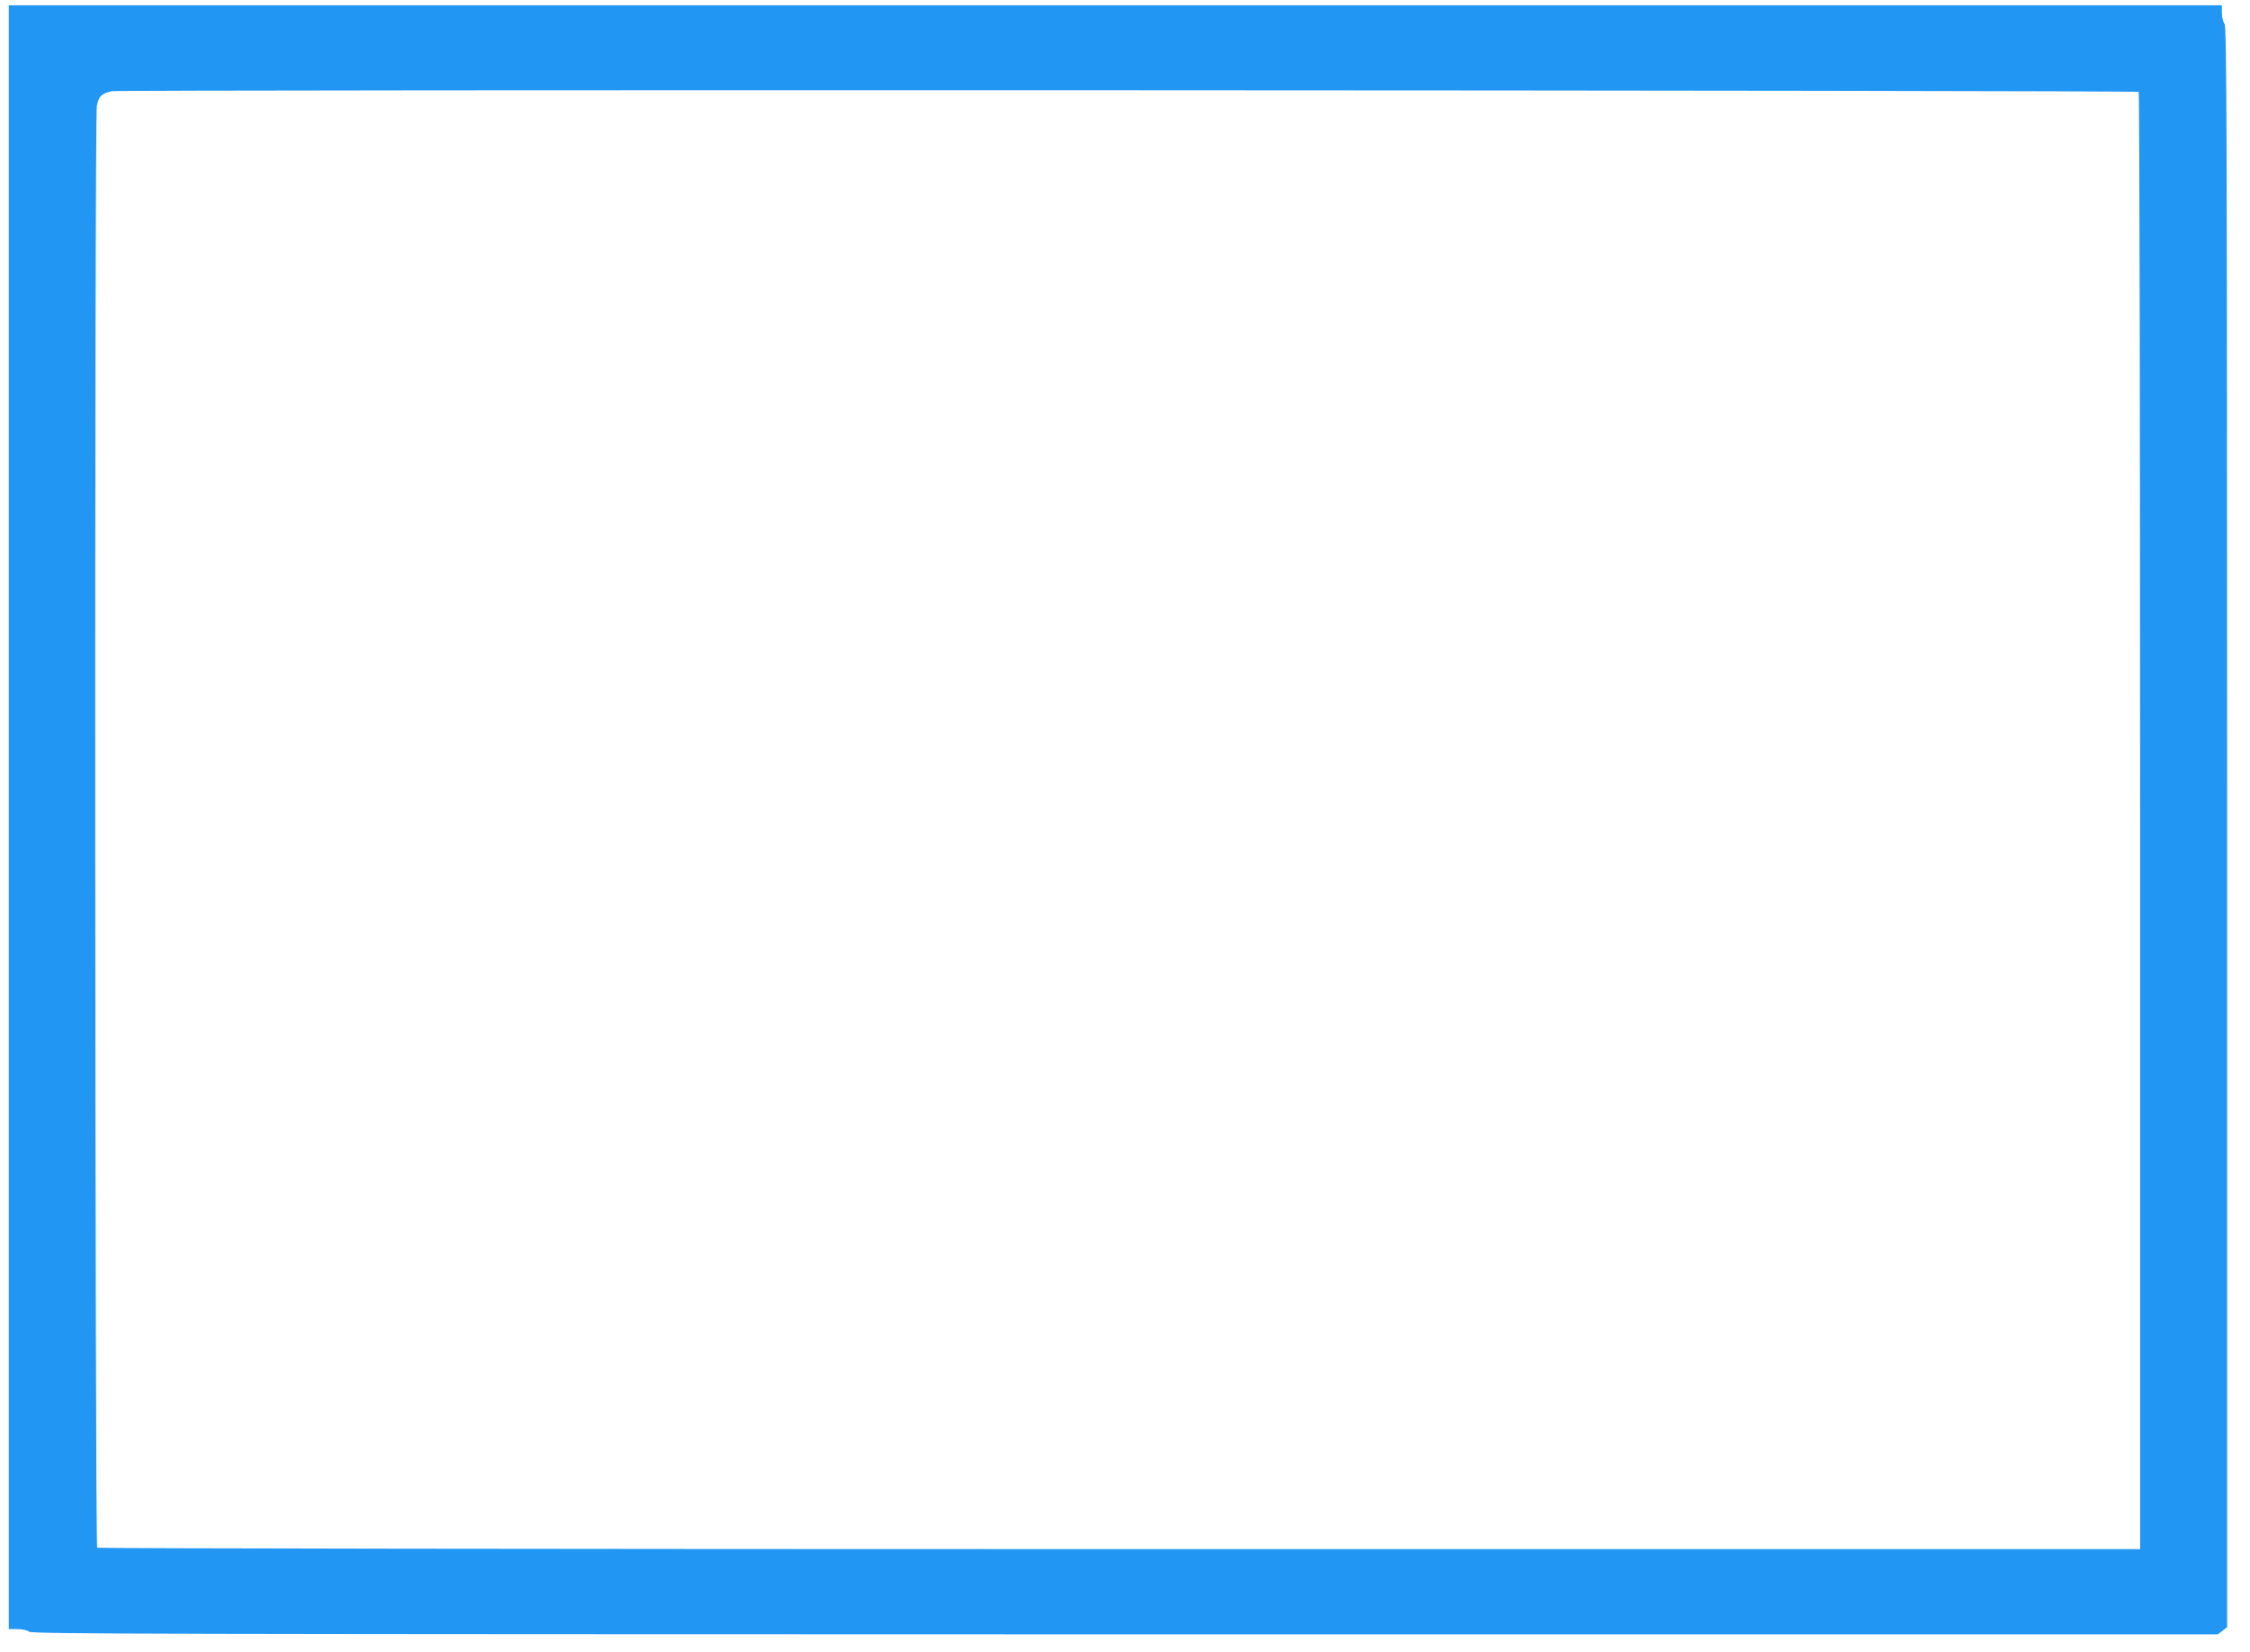 <?xml version="1.0" standalone="no"?>
<!DOCTYPE svg PUBLIC "-//W3C//DTD SVG 20010904//EN"
 "http://www.w3.org/TR/2001/REC-SVG-20010904/DTD/svg10.dtd">
<svg version="1.0" xmlns="http://www.w3.org/2000/svg"
 width="1280pt" height="940pt" viewBox="0 0 1280 940"
 preserveAspectRatio="xMidYMid meet">
<g transform="translate(0,940) scale(0.1,-0.1)"
fill="#2196f3" stroke="none">
<path d="M50 4750 l0 -4620 48 0 c27 0 57 -6 68 -15 17 -13 785 -14 6235 -15
l6216 0 27 21 26 20 0 4552 c-1 3987 -2 4554 -15 4571 -8 11 -15 39 -15 63 l0
43 -6295 0 -6295 0 0 -4620z m12117 4127 c4 -5 8 -1872 8 -4150 l0 -4142
-5807 0 c-3193 0 -5810 4 -5815 8 -13 13 -16 8141 -2 8205 11 55 25 68 84 83
42 10 11521 6 11532 -4z"/>
</g>
</svg>
